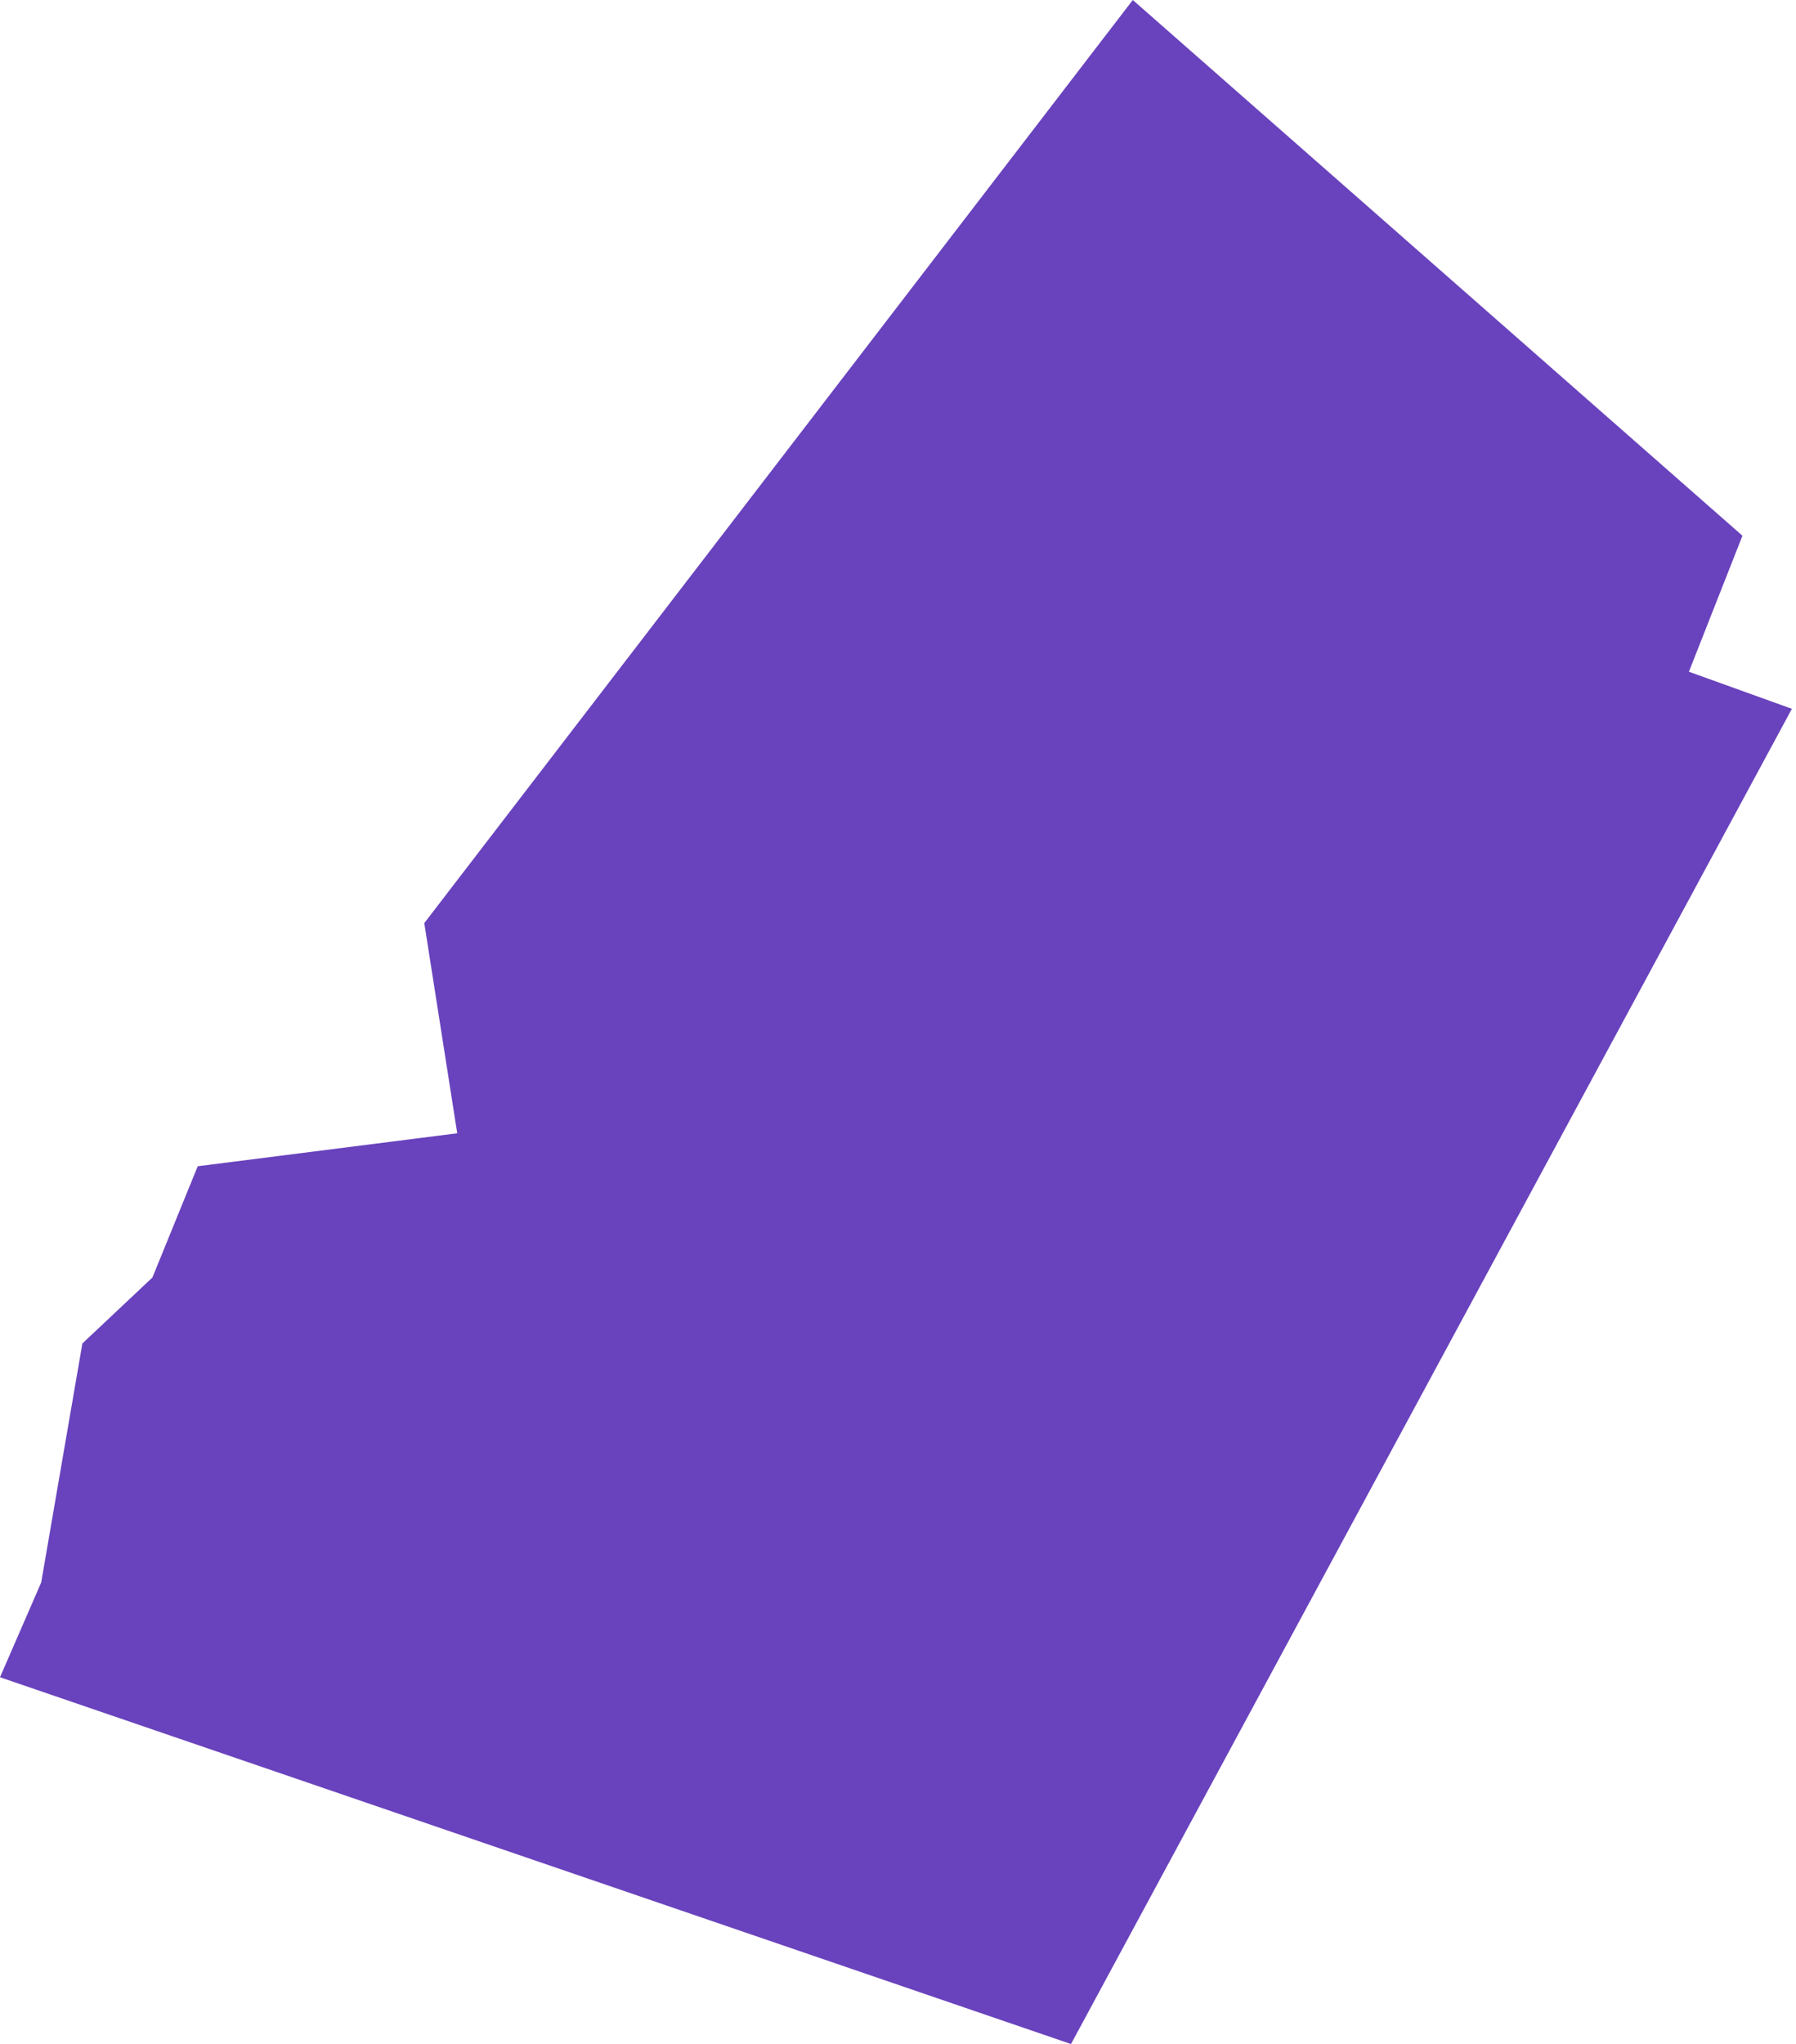 <svg width="218" height="248" viewBox="0 0 218 248" fill="none" xmlns="http://www.w3.org/2000/svg">
<path d="M211.5 65L137.5 0L51.5 112L55.5 137.5L24 141.5L18.5 155L10 163L5 192L0 203.5L130 248L217.5 86L205 81.5L211.5 65Z" fill="#6942BD"/>
</svg>
